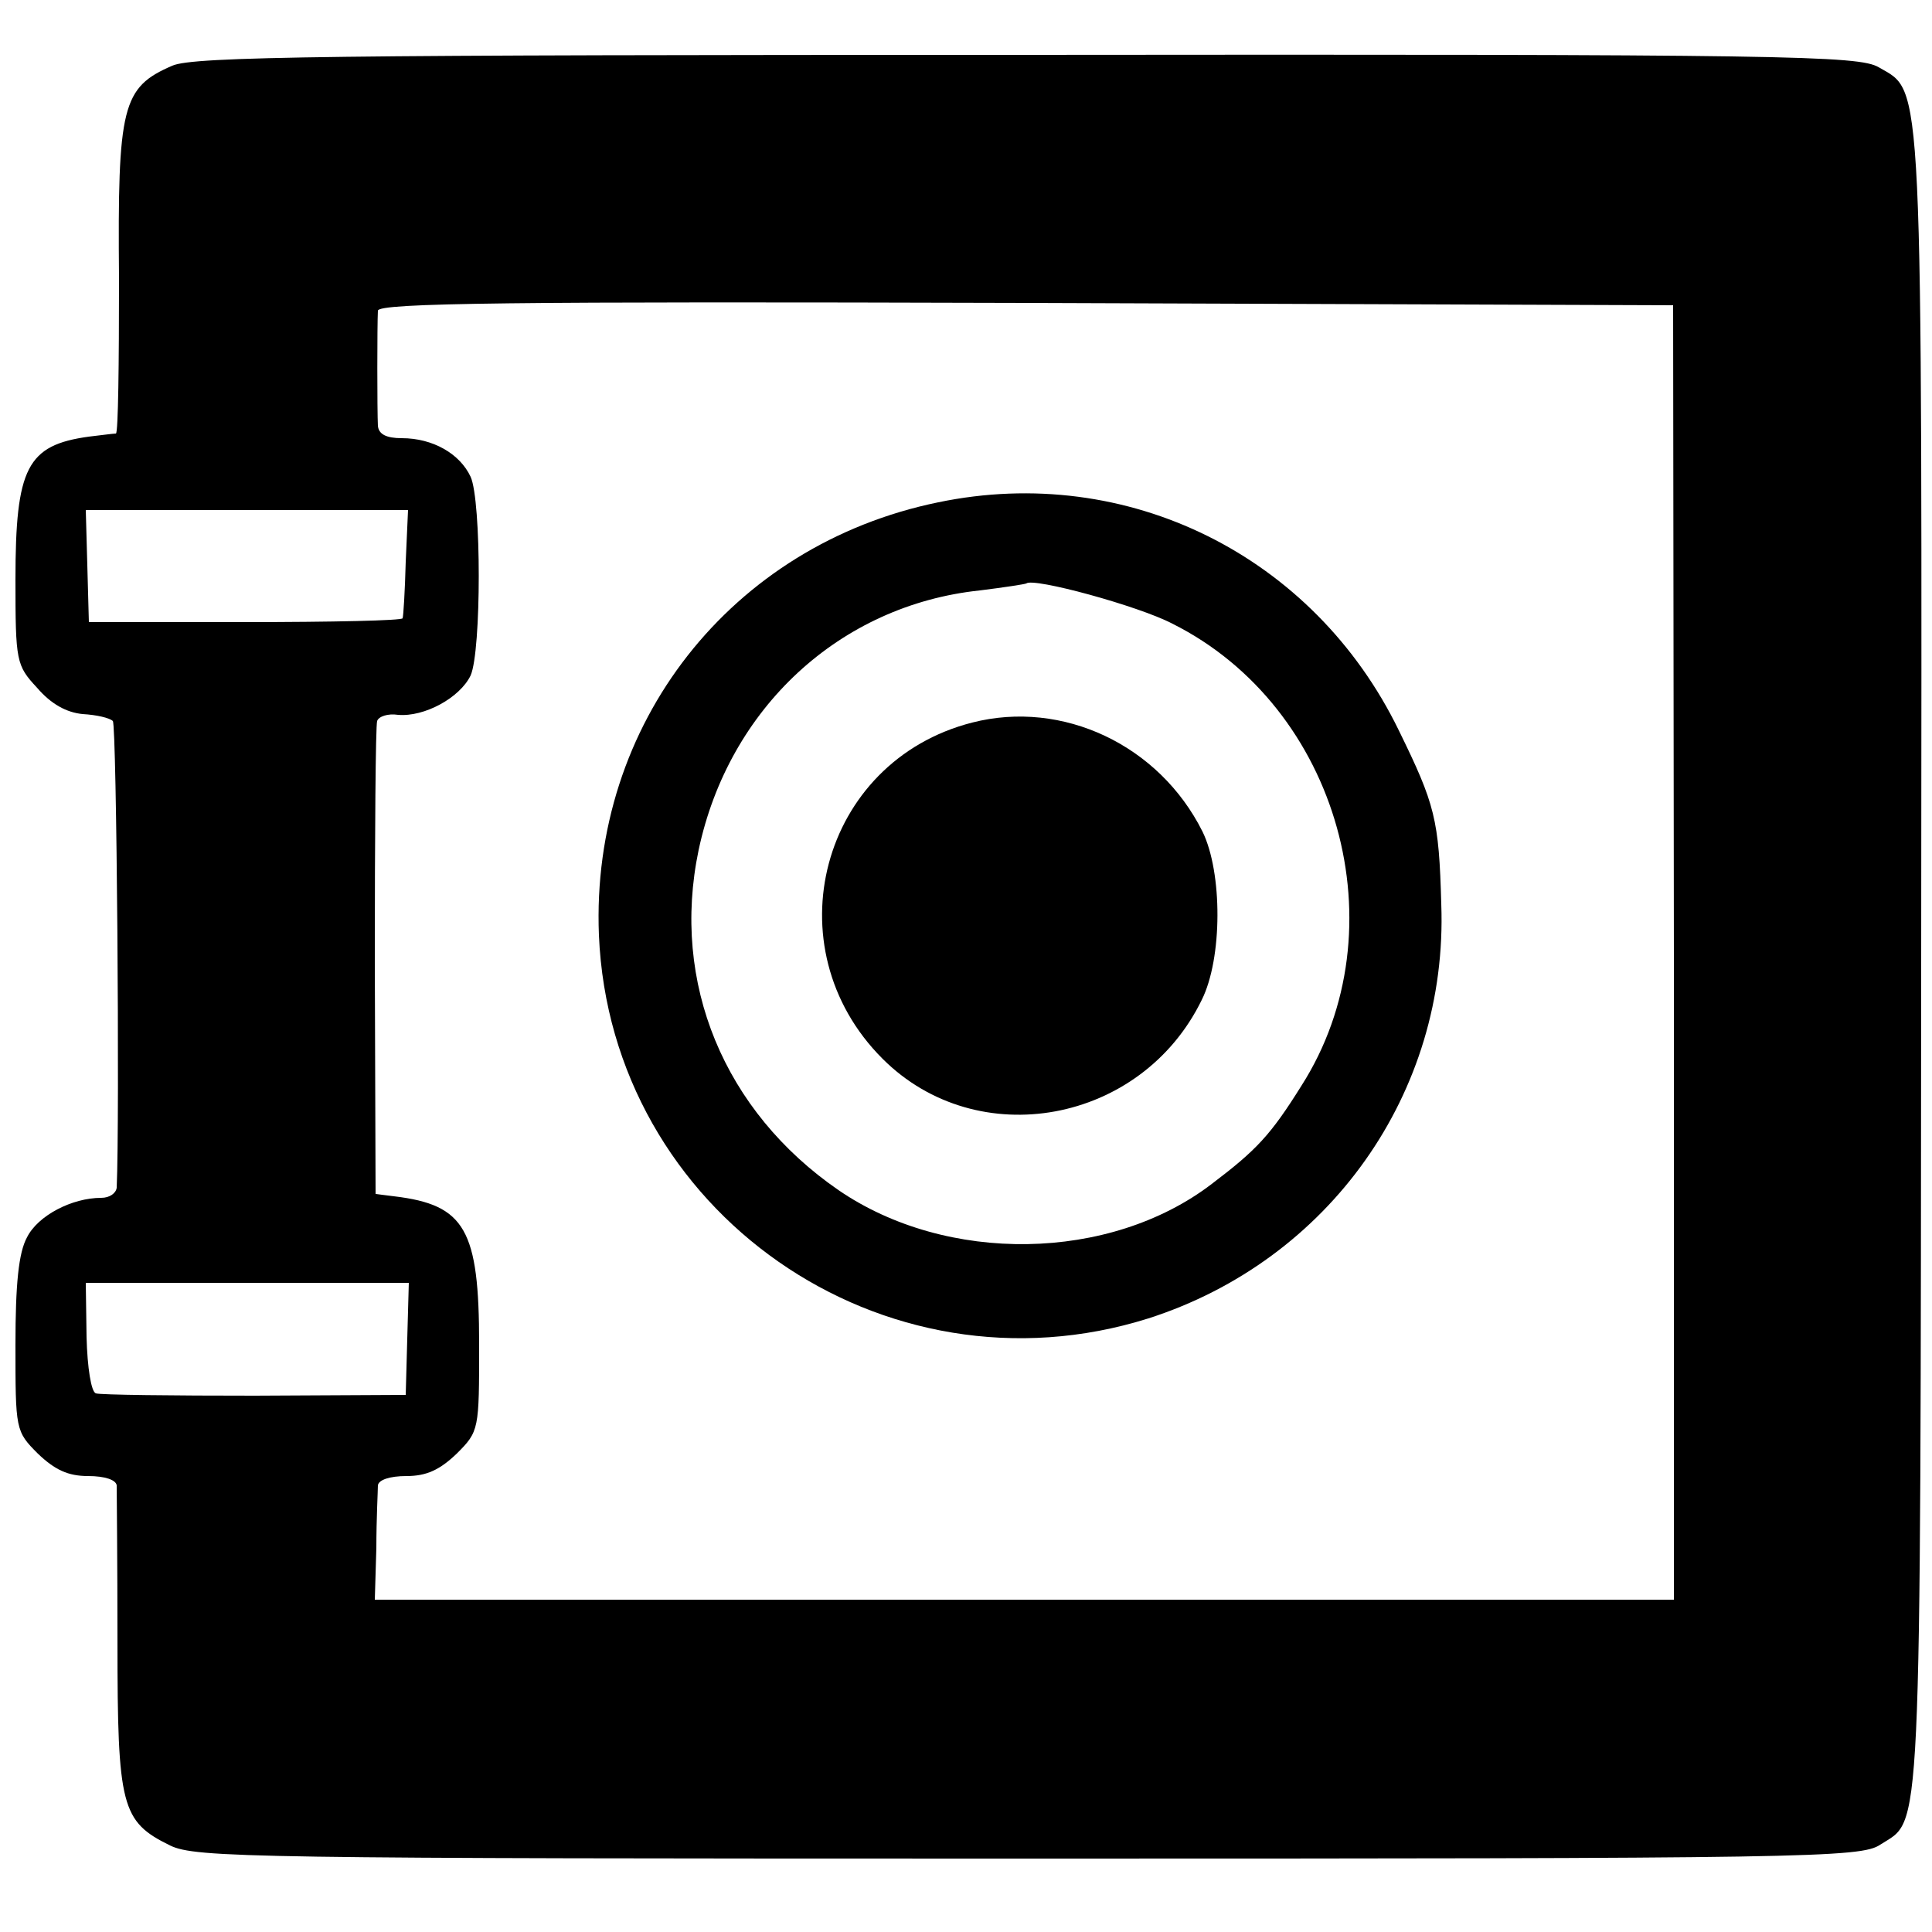 <?xml version="1.0" standalone="no"?>
<!DOCTYPE svg PUBLIC "-//W3C//DTD SVG 20010904//EN"
 "http://www.w3.org/TR/2001/REC-SVG-20010904/DTD/svg10.dtd">
<svg version="1.0" xmlns="http://www.w3.org/2000/svg"
 width="250pt" height="250pt" viewBox="0 0 250 250"
 preserveAspectRatio="xMidYMid meet">
<g transform="translate(0,250) scale(0.1,-0.1)"
fill="#000000" stroke="none">
<path d="M223 2415 c-65 -28 -71 -52 -69 -276 0 -109 -1 -199 -4 -200 -3 0
-18 -2 -35 -4 -80 -11 -95 -40 -95 -185 0 -106 1 -111 28 -140 18 -21 38 -32
59 -34 18 -1 35 -5 39 -9 5 -5 9 -516 5 -604 -1 -7 -9 -13 -20 -13 -38 0 -82
-23 -96 -51 -11 -20 -15 -61 -15 -139 0 -110 0 -112 29 -141 22 -21 39 -29 65
-29 22 0 36 -5 37 -12 0 -7 1 -98 1 -203 0 -213 5 -232 68 -263 33 -16 104
-17 1111 -17 1007 0 1077 1 1102 18 54 35 52 -19 53 1137 1 1171 3 1129 -55
1163 -26 15 -114 17 -1102 16 -902 0 -1079 -2 -1106 -14z m1943 -1148 l0 -837
-840 0 -841 0 2 67 c0 38 2 74 2 81 1 7 15 12 37 12 26 0 43 8 65 29 29 29 29
31 29 141 0 149 -18 181 -110 192 l-24 3 -1 300 c0 165 1 305 3 312 2 6 14 10
27 8 34 -3 80 22 94 51 14 32 14 226 0 257 -14 30 -49 50 -89 50 -20 0 -30 5
-31 16 -1 19 -1 131 0 149 1 10 172 12 839 10 l837 -3 1 -838z m-1641 506 c-1
-38 -3 -70 -4 -73 0 -3 -92 -5 -204 -5 l-202 0 -2 73 -2 72 209 0 208 0 -3
-67z m2 -1005 l-2 -73 -195 -1 c-107 0 -200 1 -206 3 -6 2 -11 33 -12 73 l-1
70 209 0 209 0 -2 -72z"/>
<path d="M1214 1850 c-268 -55 -450 -287 -439 -560 15 -358 368 -604 711 -496
234 75 388 292 379 536 -3 110 -8 129 -55 225 -110 226 -351 346 -596 295z
m303 -157 c216 -108 296 -396 167 -598 -40 -64 -58 -83 -116 -127 -132 -101
-343 -104 -483 -8 -148 102 -217 268 -181 440 39 184 183 317 364 336 32 4 58
8 60 9 9 8 145 -29 189 -52z"/>
<path d="M1258 1565 c-196 -50 -260 -291 -116 -435 123 -123 335 -84 413 76
27 54 27 165 1 218 -56 112 -181 171 -298 141z"/>
</g>
</svg>
